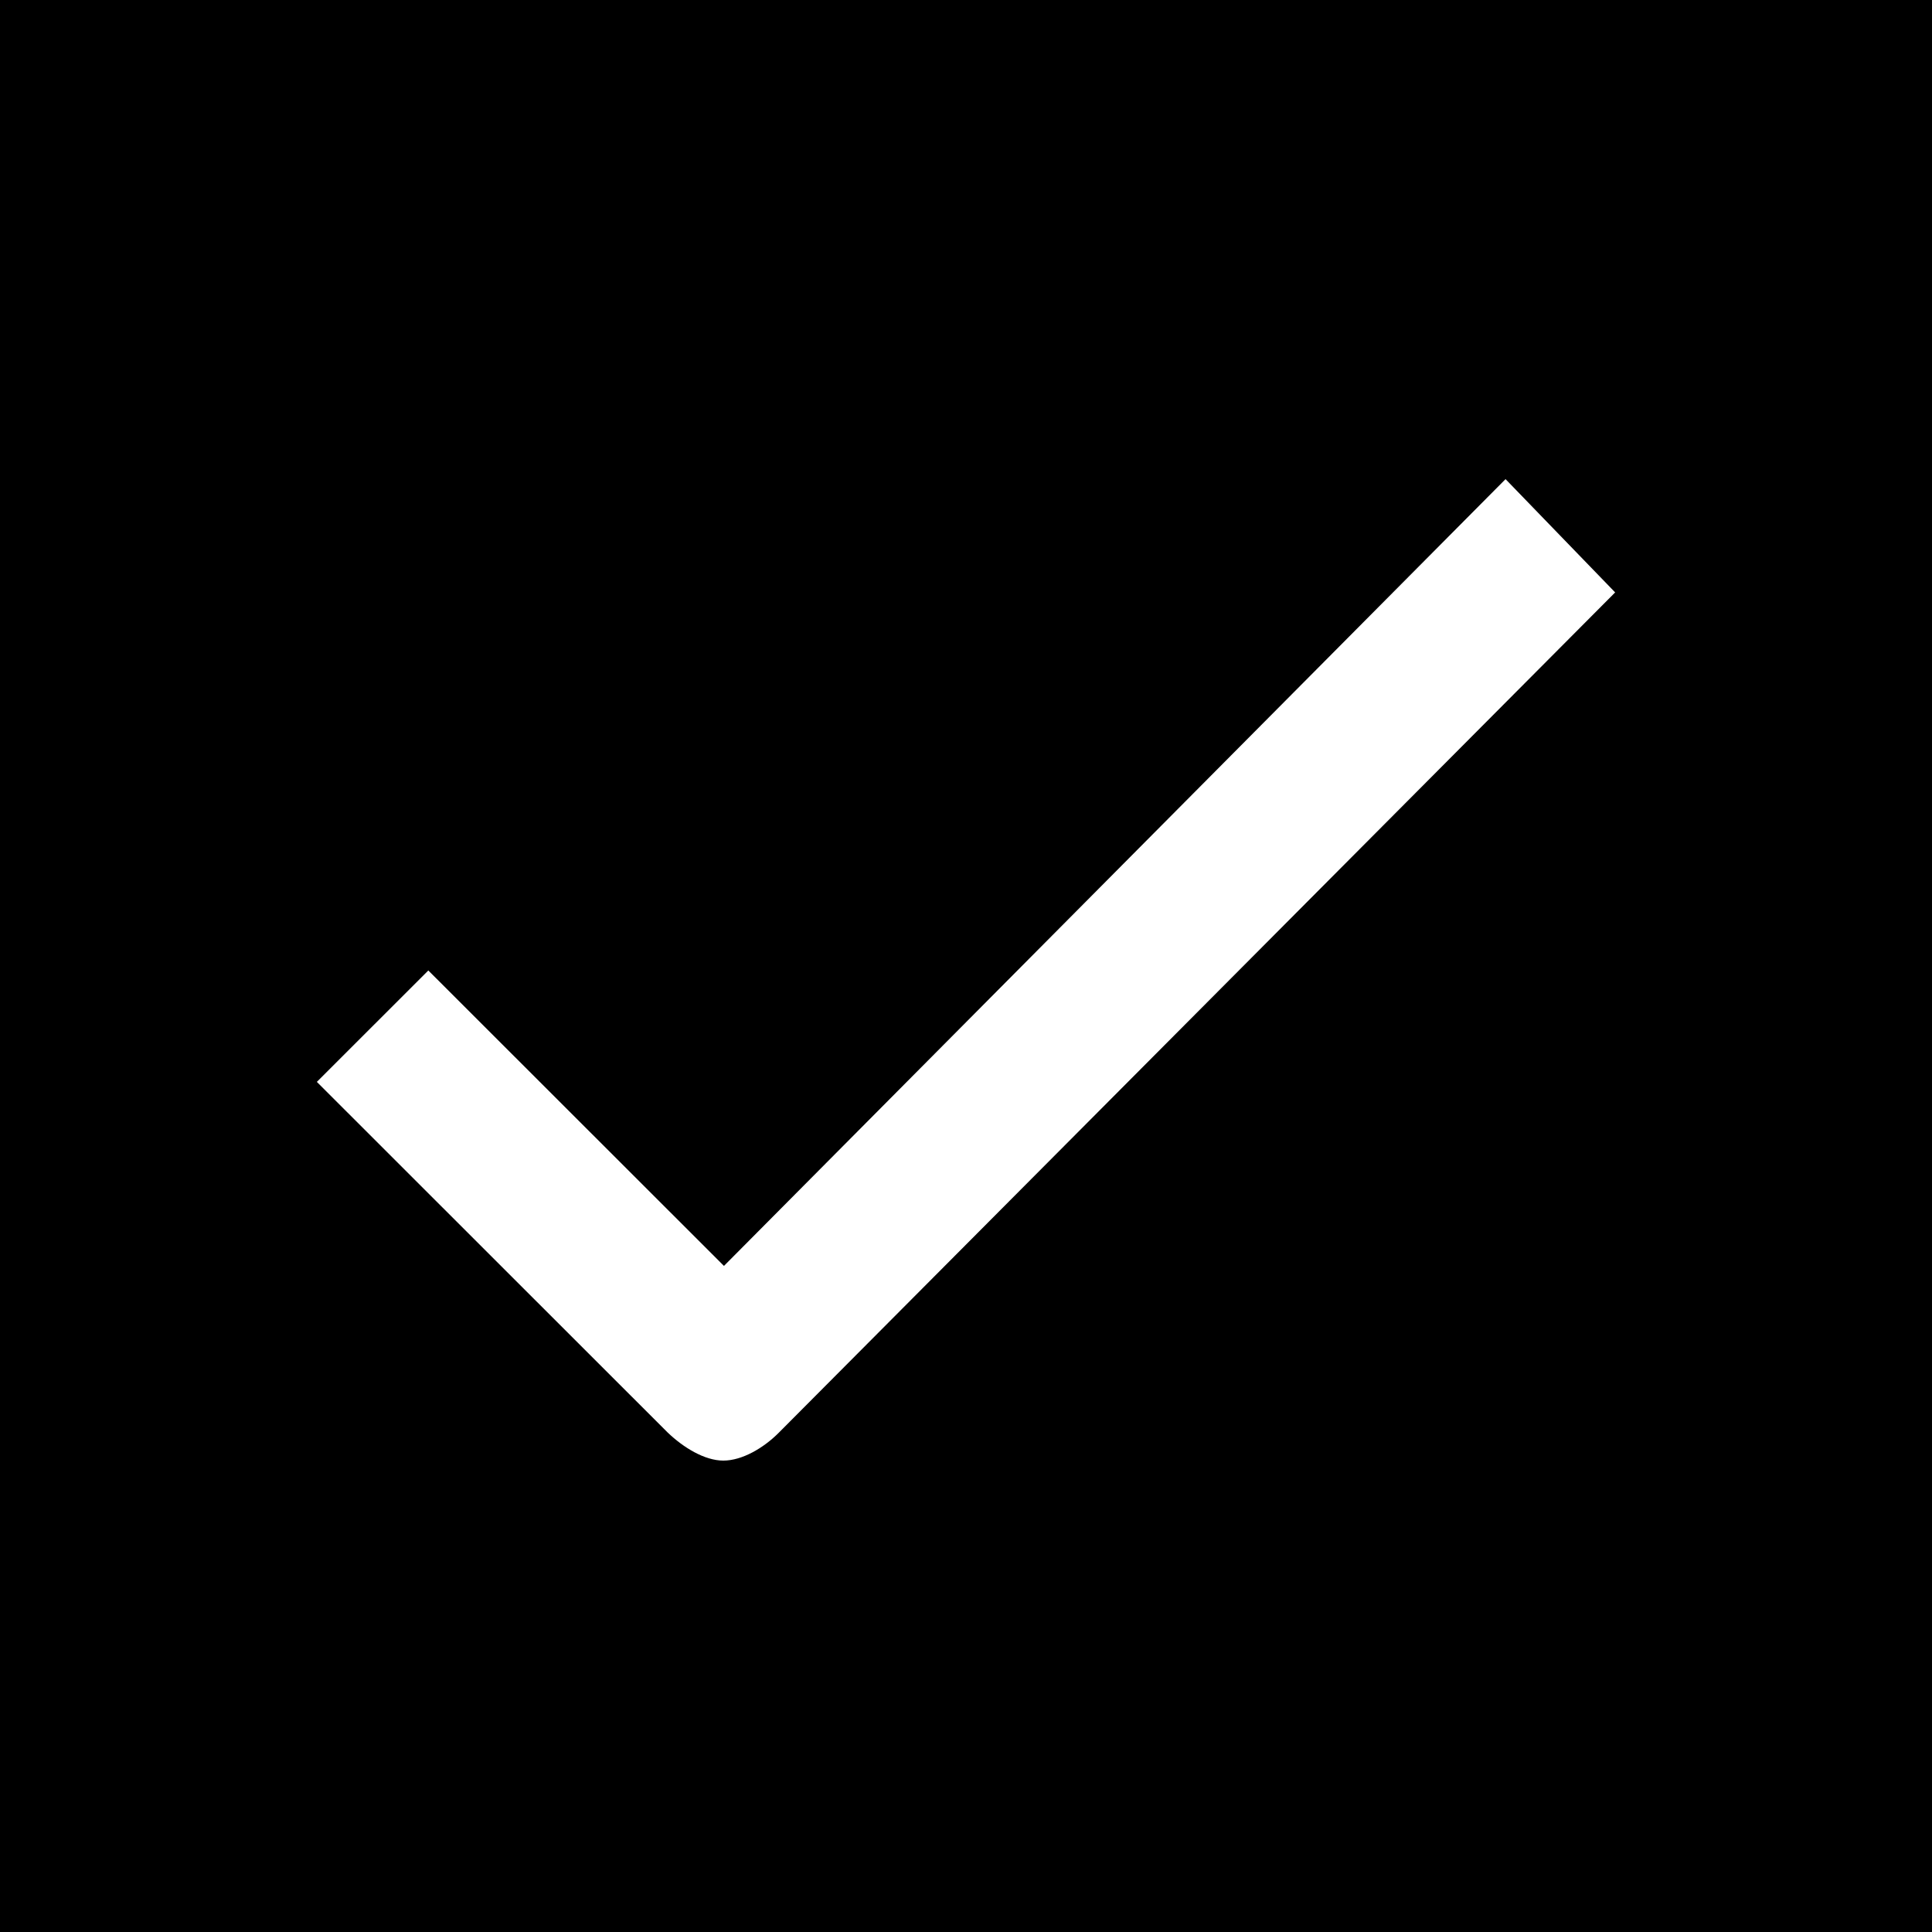 <svg width="60" height="60" viewBox="0 0 60 60" fill="none" xmlns="http://www.w3.org/2000/svg">
<rect width="60" height="60" fill="black"/>
<path d="M24.175 44.505C23.708 44.971 23.047 45.36 22.463 45.36C21.88 45.36 21.218 44.952 20.732 44.485L9.84 33.599L13.302 30.139L22.483 39.314L46.756 14.88L50.16 18.398L24.175 44.505Z" fill="white"/>
</svg>
